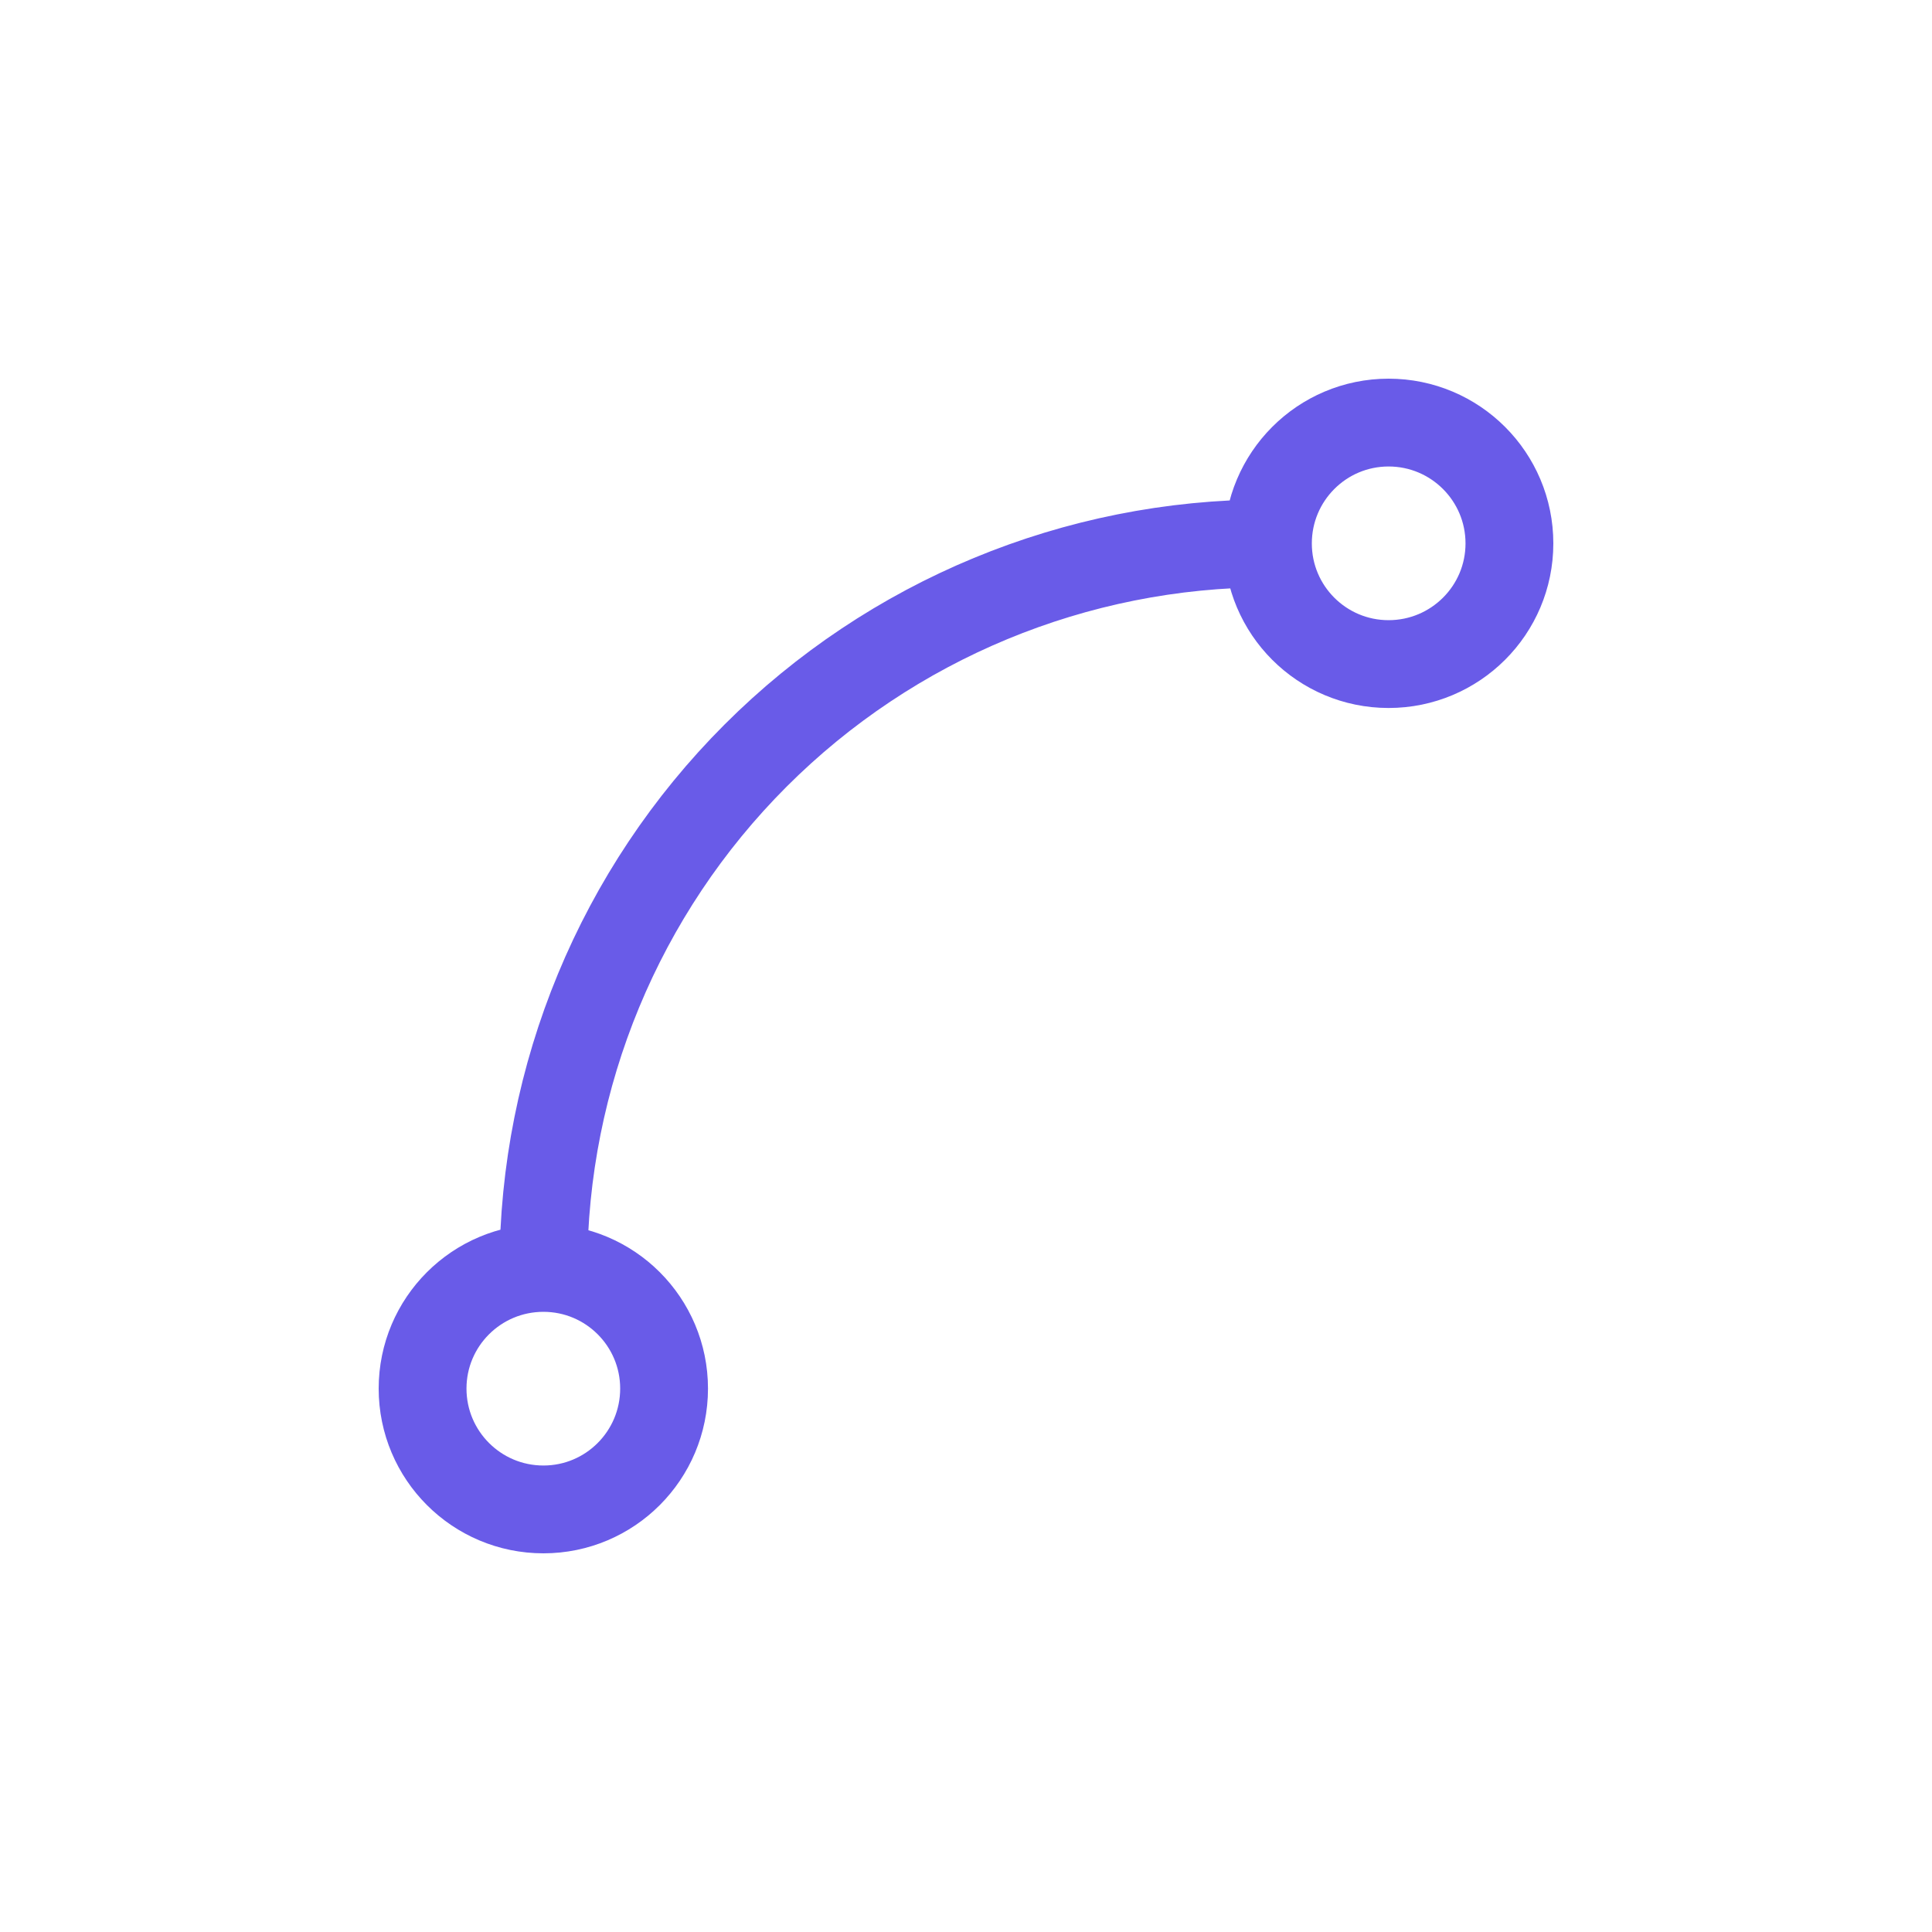 <svg width="22" height="22" viewBox="0 0 22 22" fill="none" xmlns="http://www.w3.org/2000/svg">
<path d="M14.438 6.188C14.438 6.947 15.053 7.562 15.812 7.562C16.572 7.562 17.188 6.947 17.188 6.188C17.188 5.428 16.572 4.812 15.812 4.812C15.053 4.812 14.438 5.428 14.438 6.188ZM14.438 6.188C12.249 6.188 10.151 7.057 8.604 8.604C7.057 10.151 6.188 12.249 6.188 14.438M6.188 14.438C5.428 14.438 4.812 15.053 4.812 15.812C4.812 16.572 5.428 17.188 6.188 17.188C6.947 17.188 7.562 16.572 7.562 15.812C7.562 15.053 6.947 14.438 6.188 14.438Z" stroke="#695BE8" stroke-linecap="round" stroke-linejoin="round"/>
</svg>
